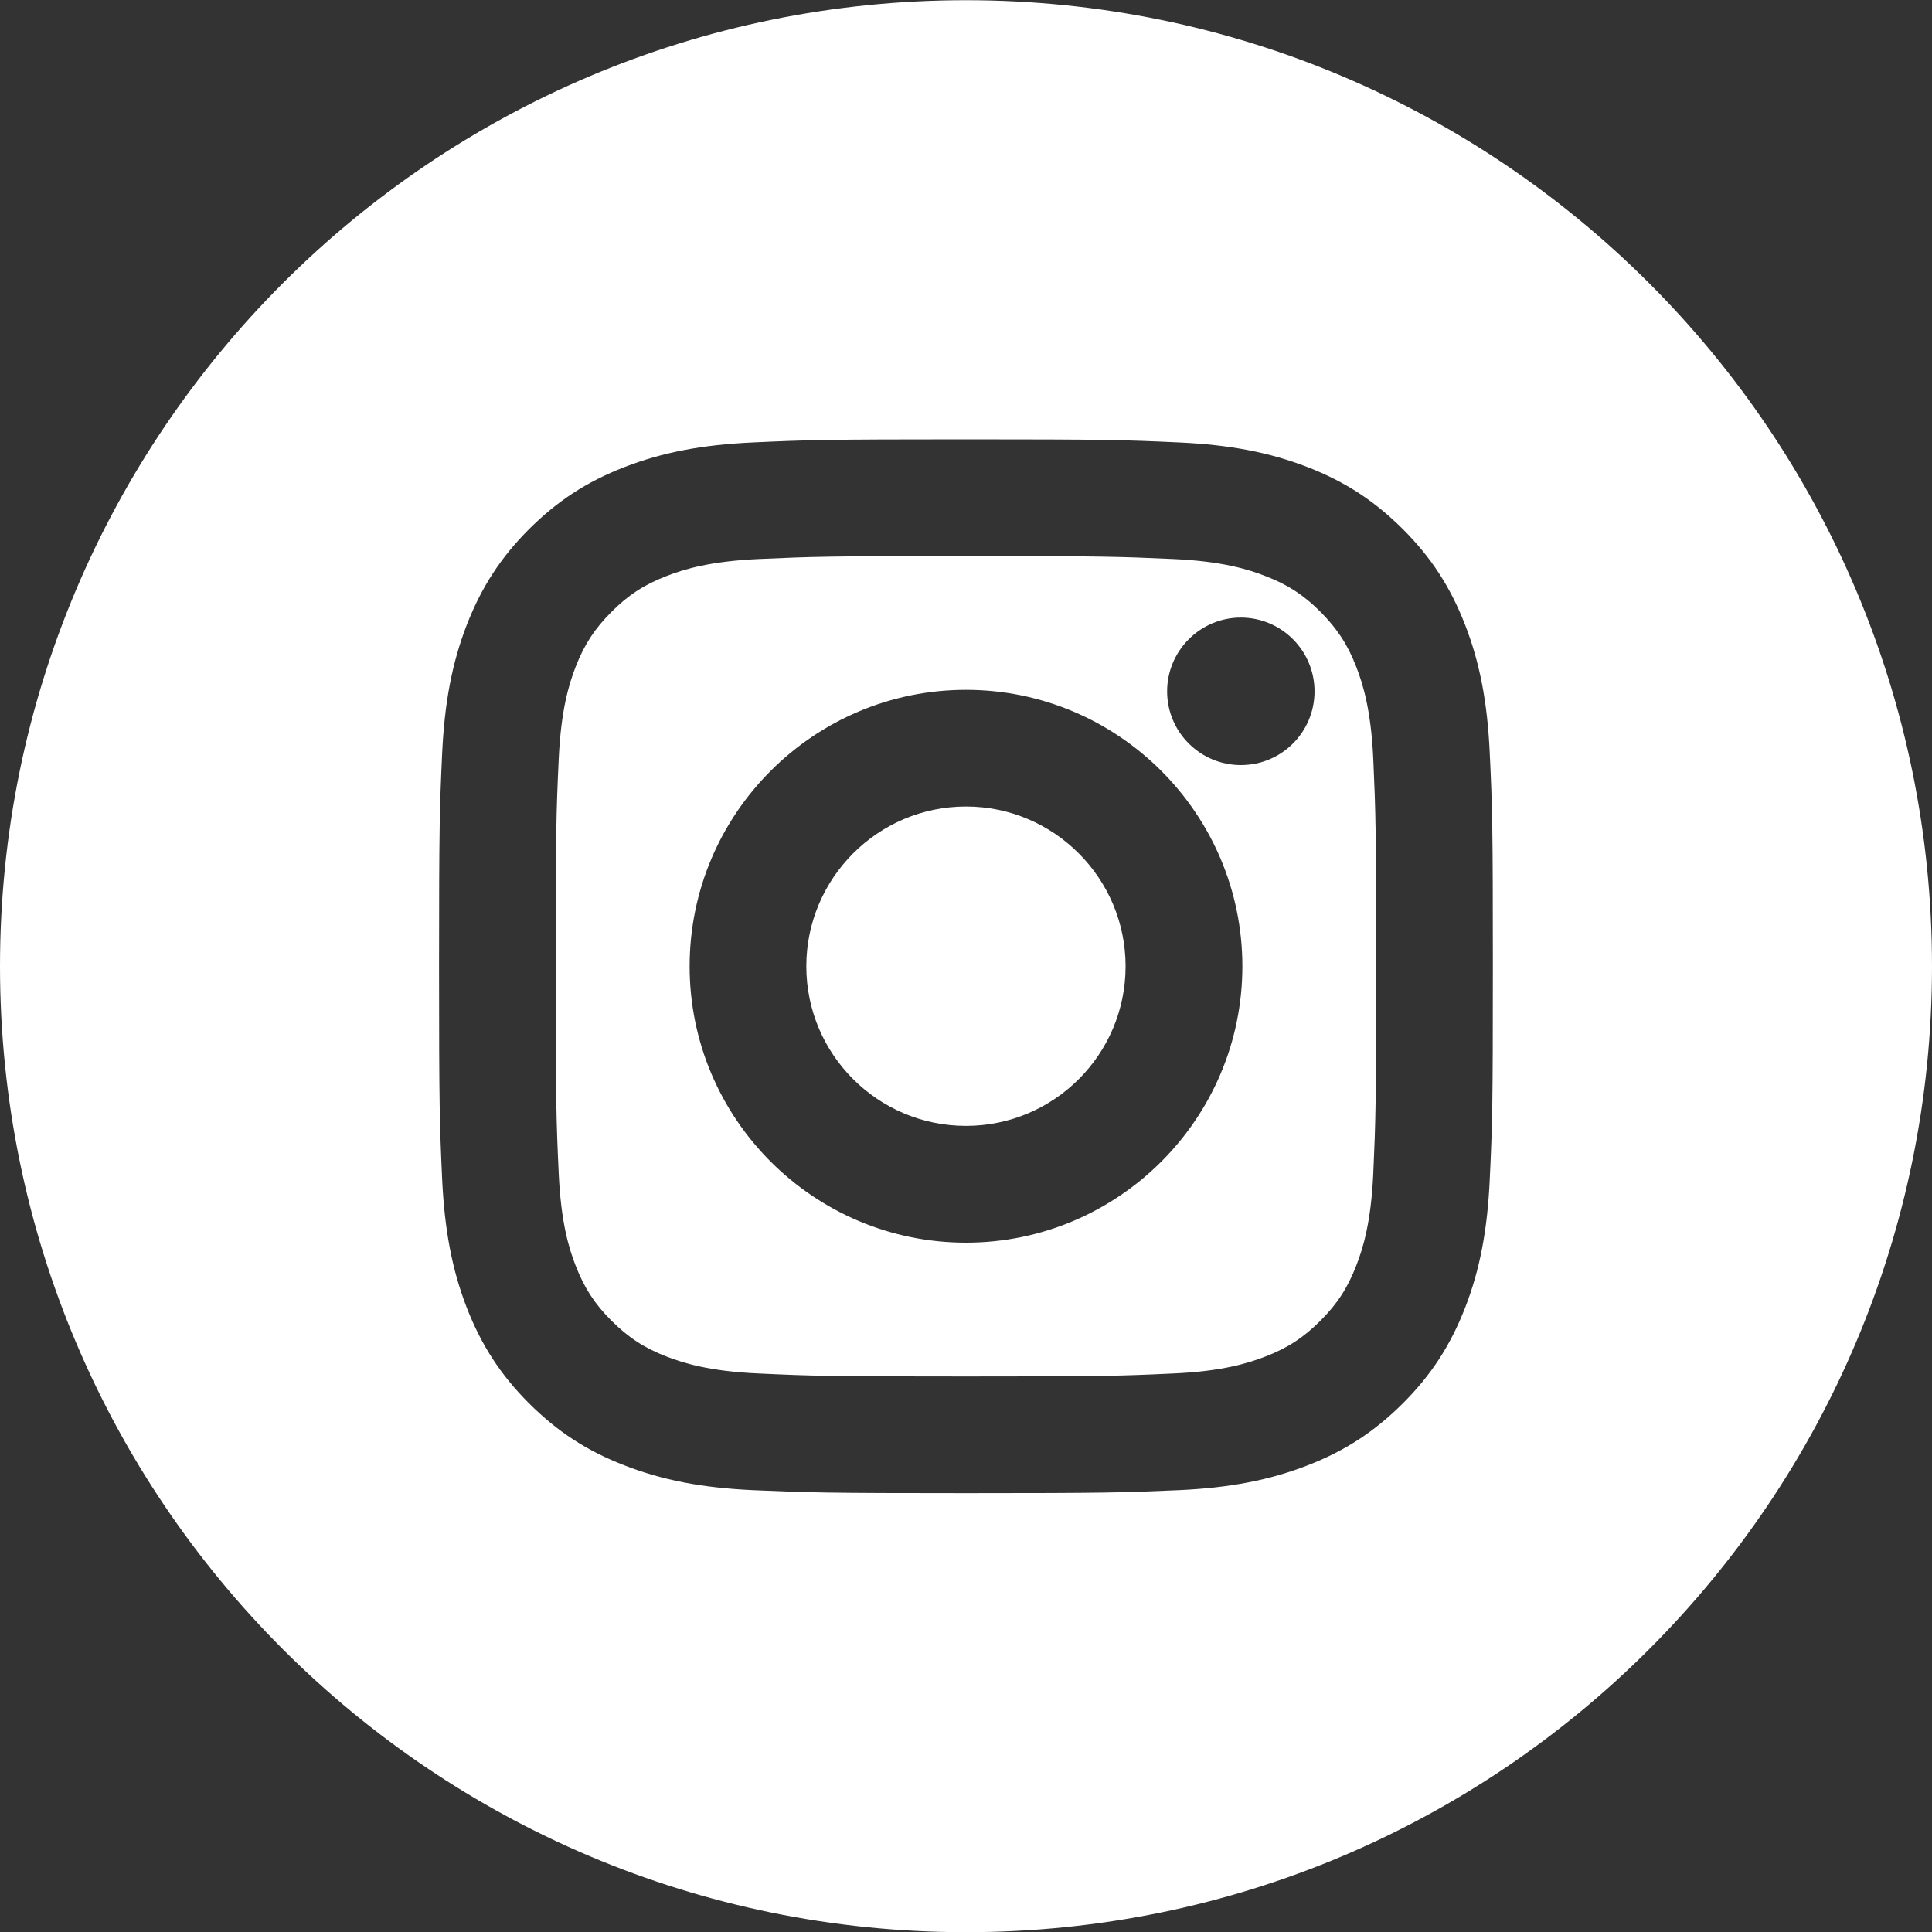 <svg width="20" height="20" viewBox="0 0 20 20" fill="none" xmlns="http://www.w3.org/2000/svg">
<rect x="0" y="0" width="20" height="20" fill="#333333" stroke="none"/>
<path fill-rule="evenodd" clip-rule="evenodd" d="M10 20.002C15.523 20.002 20 15.526 20 10.002C20 4.479 15.523 0.002 10 0.002C4.477 0.002 0 4.479 0 10.002C0 15.526 4.477 20.002 10 20.002ZM14.04 13.101C14.11 12.923 14.193 12.652 14.216 12.151C14.241 11.589 14.246 11.421 14.246 10.002C14.246 8.584 14.241 8.416 14.216 7.854C14.193 7.353 14.11 7.083 14.04 6.903C13.95 6.671 13.842 6.507 13.669 6.333C13.495 6.159 13.331 6.052 13.099 5.963C12.92 5.893 12.65 5.81 12.148 5.787C11.587 5.762 11.419 5.756 10 5.756C8.58 5.756 8.412 5.762 7.851 5.787C7.35 5.81 7.079 5.893 6.9 5.963C6.669 6.052 6.504 6.159 6.33 6.334C6.157 6.507 6.049 6.671 5.959 6.903C5.889 7.083 5.807 7.353 5.784 7.854C5.758 8.415 5.753 8.583 5.753 10.002C5.753 11.422 5.758 11.59 5.784 12.151C5.807 12.652 5.889 12.923 5.959 13.102C6.049 13.334 6.157 13.499 6.33 13.672C6.505 13.846 6.669 13.954 6.9 14.043C7.079 14.112 7.35 14.196 7.851 14.218C8.411 14.244 8.579 14.249 10 14.249C11.421 14.249 11.588 14.244 12.148 14.218C12.65 14.196 12.92 14.112 13.099 14.043C13.33 13.954 13.495 13.846 13.669 13.672C13.842 13.499 13.95 13.334 14.04 13.101ZM15.166 6.466C15.319 6.86 15.398 7.271 15.422 7.799C15.449 8.37 15.454 8.56 15.454 10.002C15.454 11.445 15.449 11.634 15.422 12.206C15.398 12.735 15.319 13.146 15.166 13.54C15.014 13.928 14.817 14.233 14.524 14.526C14.23 14.819 13.926 15.018 13.537 15.169C13.143 15.322 12.731 15.402 12.203 15.426C11.631 15.451 11.441 15.457 10 15.457C8.559 15.457 8.369 15.451 7.796 15.426C7.267 15.402 6.856 15.322 6.463 15.169C6.073 15.018 5.769 14.819 5.475 14.526C5.183 14.233 4.985 13.929 4.833 13.54C4.68 13.145 4.602 12.734 4.577 12.206C4.551 11.635 4.545 11.445 4.545 10.002C4.545 8.56 4.551 8.37 4.577 7.799C4.602 7.271 4.68 6.861 4.833 6.466C4.985 6.077 5.183 5.772 5.475 5.479C5.769 5.186 6.073 4.987 6.463 4.836C6.856 4.683 7.268 4.604 7.796 4.58C8.365 4.554 8.555 4.548 10 4.548C11.445 4.548 11.634 4.554 12.203 4.58C12.731 4.604 13.143 4.683 13.537 4.836C13.926 4.987 14.23 5.186 14.524 5.479C14.817 5.772 15.014 6.077 15.166 6.466ZM12.845 7.92C12.425 7.92 12.082 7.579 12.082 7.157C12.082 6.736 12.425 6.393 12.845 6.393C13.267 6.393 13.608 6.736 13.608 7.157C13.608 7.579 13.267 7.92 12.845 7.92ZM10 11.655C9.088 11.655 8.347 10.915 8.347 10.003C8.347 9.092 9.088 8.349 10 8.349C10.911 8.349 11.652 9.092 11.652 10.003C11.652 10.915 10.911 11.655 10 11.655ZM10 7.141C8.422 7.141 7.139 8.425 7.139 10.003C7.139 11.58 8.422 12.864 10 12.864C11.577 12.864 12.861 11.58 12.861 10.003C12.861 8.425 11.577 7.141 10 7.141Z" fill="white"/>
</svg>

